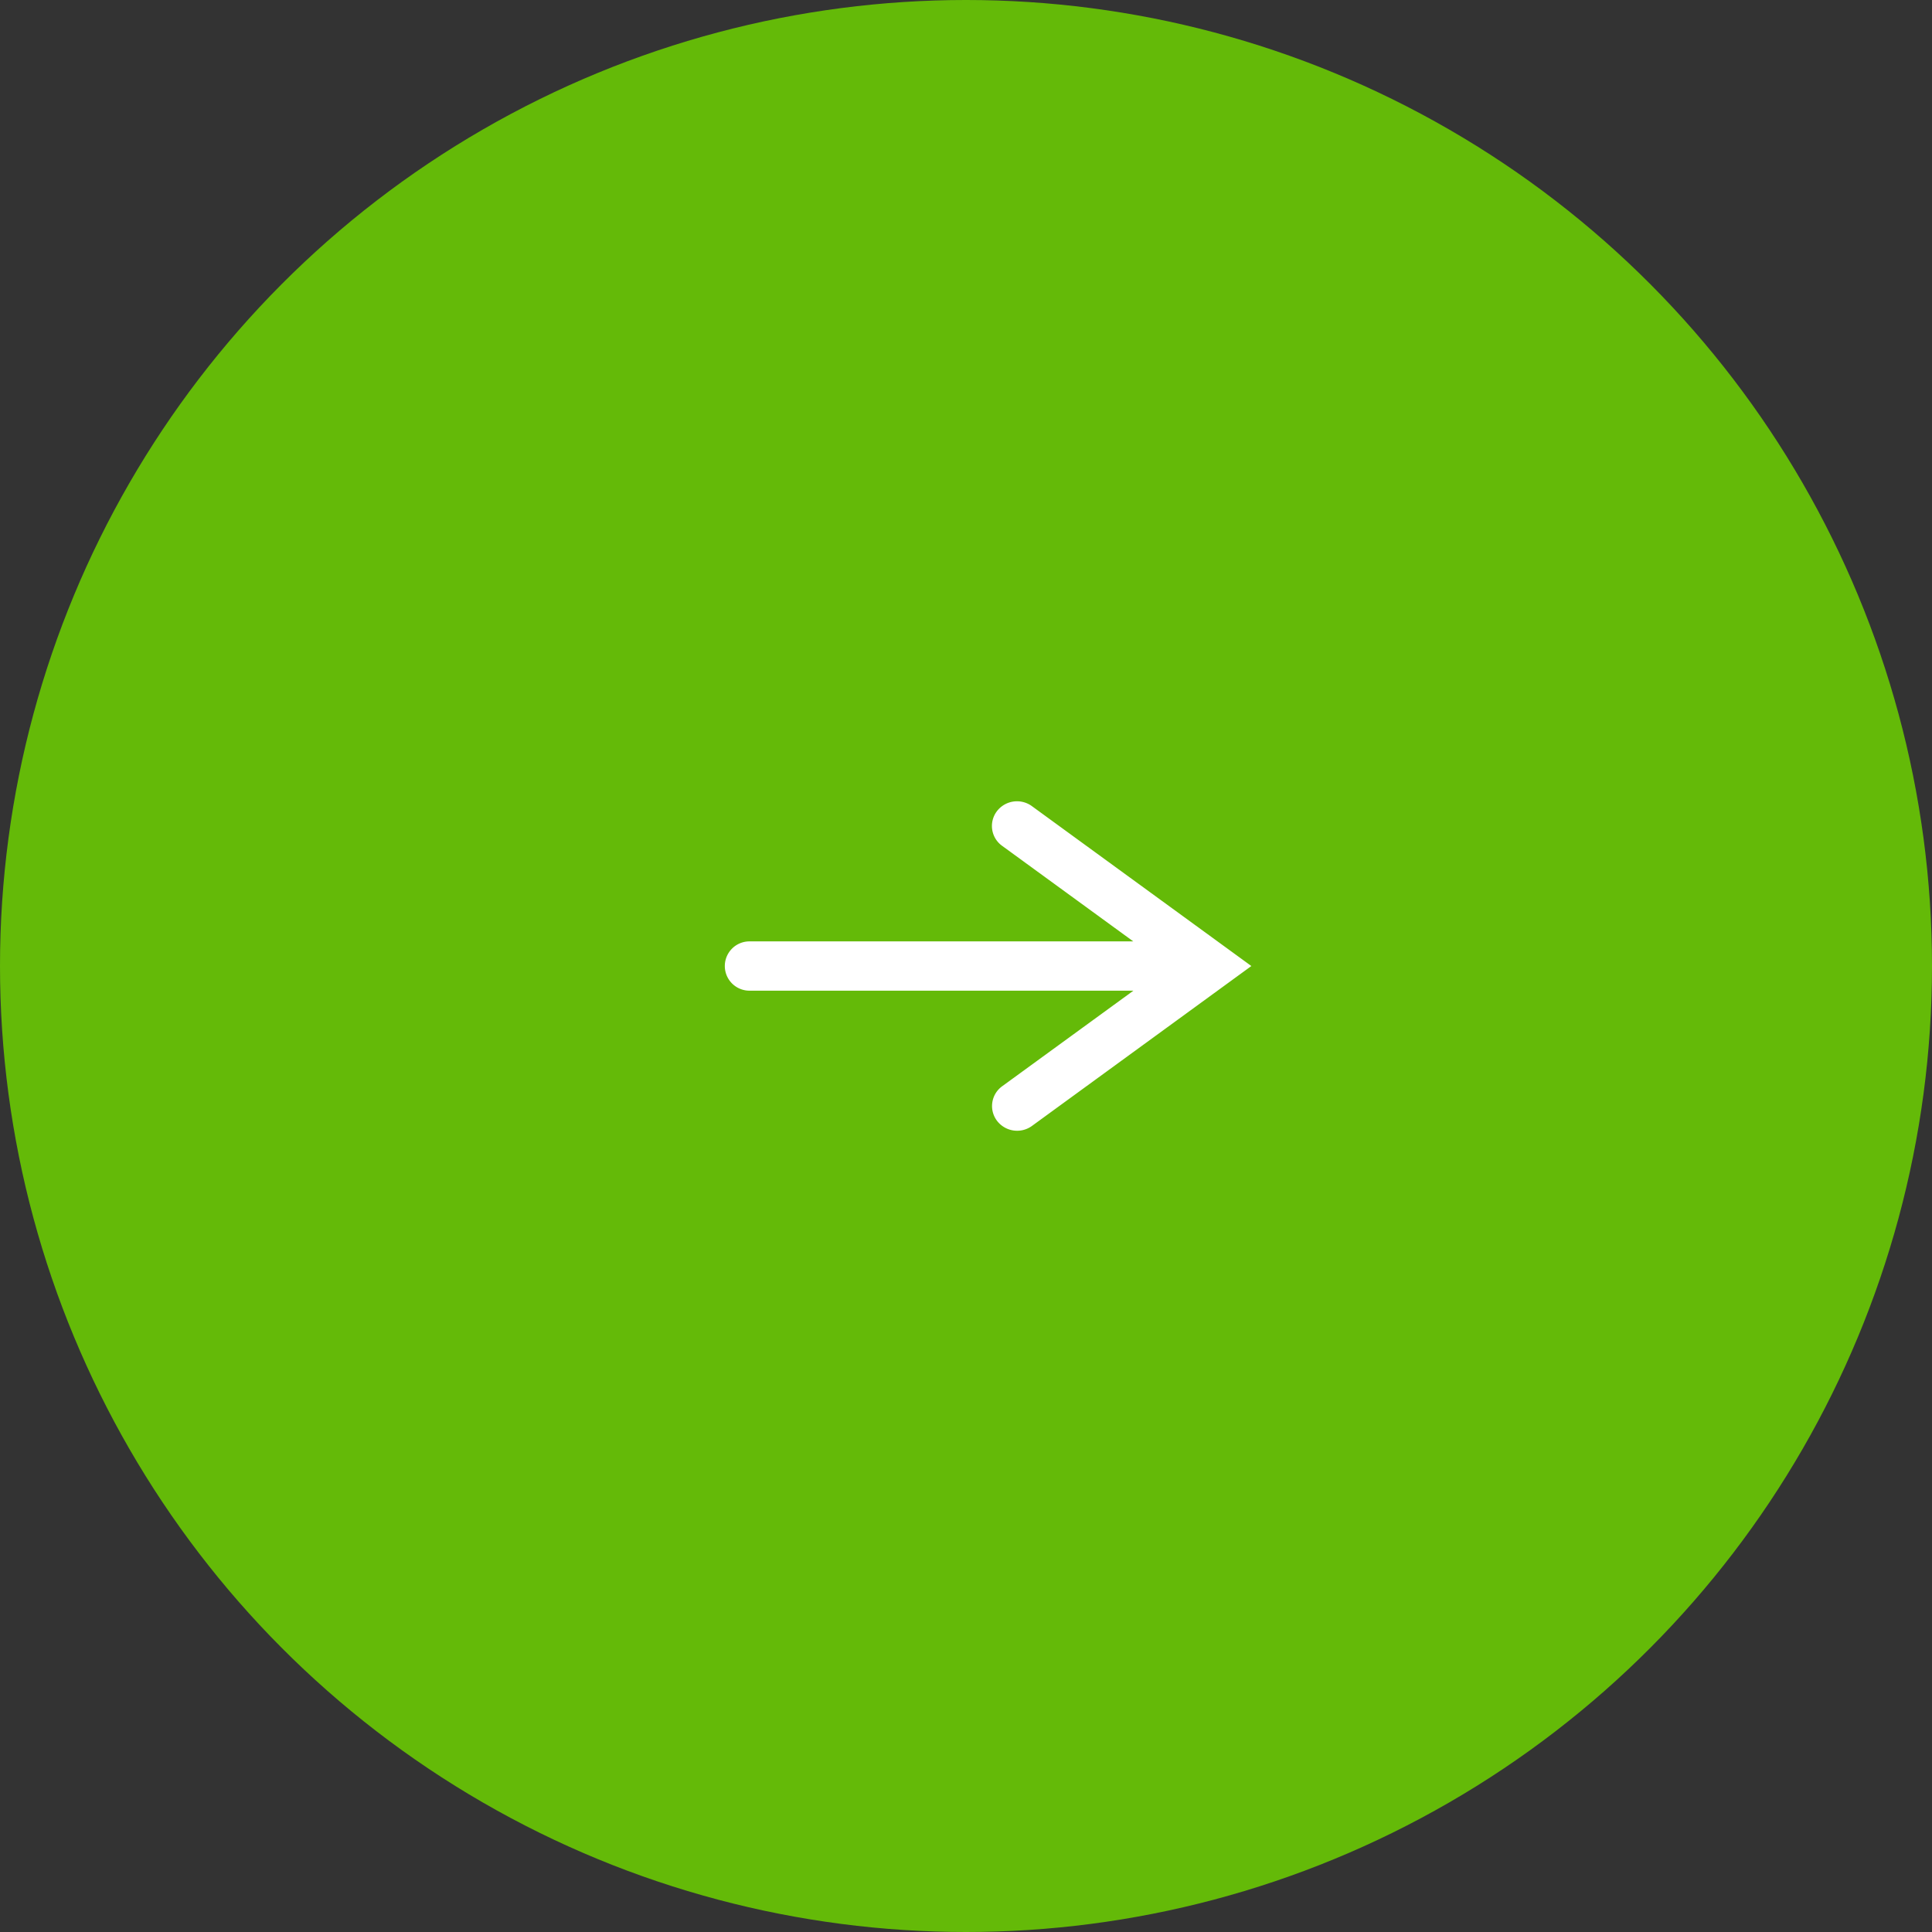 <svg xmlns="http://www.w3.org/2000/svg" xmlns:xlink="http://www.w3.org/1999/xlink" width="66" height="66" viewBox="0 0 66 66">
  <rect x="0" y="0" width="66" height="66" fill="#333333" stroke="none"/>
  <defs>
    <clipPath id="clip-path">
      <rect id="長方形_11" data-name="長方形 11" width="18.002" height="11.251" fill="none"/>
    </clipPath>
  </defs>
  <g id="グループ_32" data-name="グループ 32" transform="translate(-708 -1656)">
    <g id="ico">
      <circle id="楕円形_1" data-name="楕円形 1" cx="33" cy="33" r="33" transform="translate(708 1656)" fill="#64ba08"/>
    </g>
    <g id="_" data-name="→" transform="translate(732.748 1683.375)">
      <g id="グループ_22" data-name="グループ 22" transform="translate(0 0)">
        <g id="グループ_21" data-name="グループ 21" clip-path="url(#clip-path)">
          <path id="パス_11" data-name="パス 11" d="M10.505.165a.864.864,0,0,0-1.2.176.834.834,0,0,0,.18,1.178l4.481,3.265H.855a.842.842,0,1,0,0,1.684H13.971L9.489,9.732a.834.834,0,0,0-.18,1.178.864.864,0,0,0,1.2.176L18,5.626Z" transform="translate(0 0)" fill="#fff"/>
        </g>
      </g>
    </g>
  </g>
</svg>
